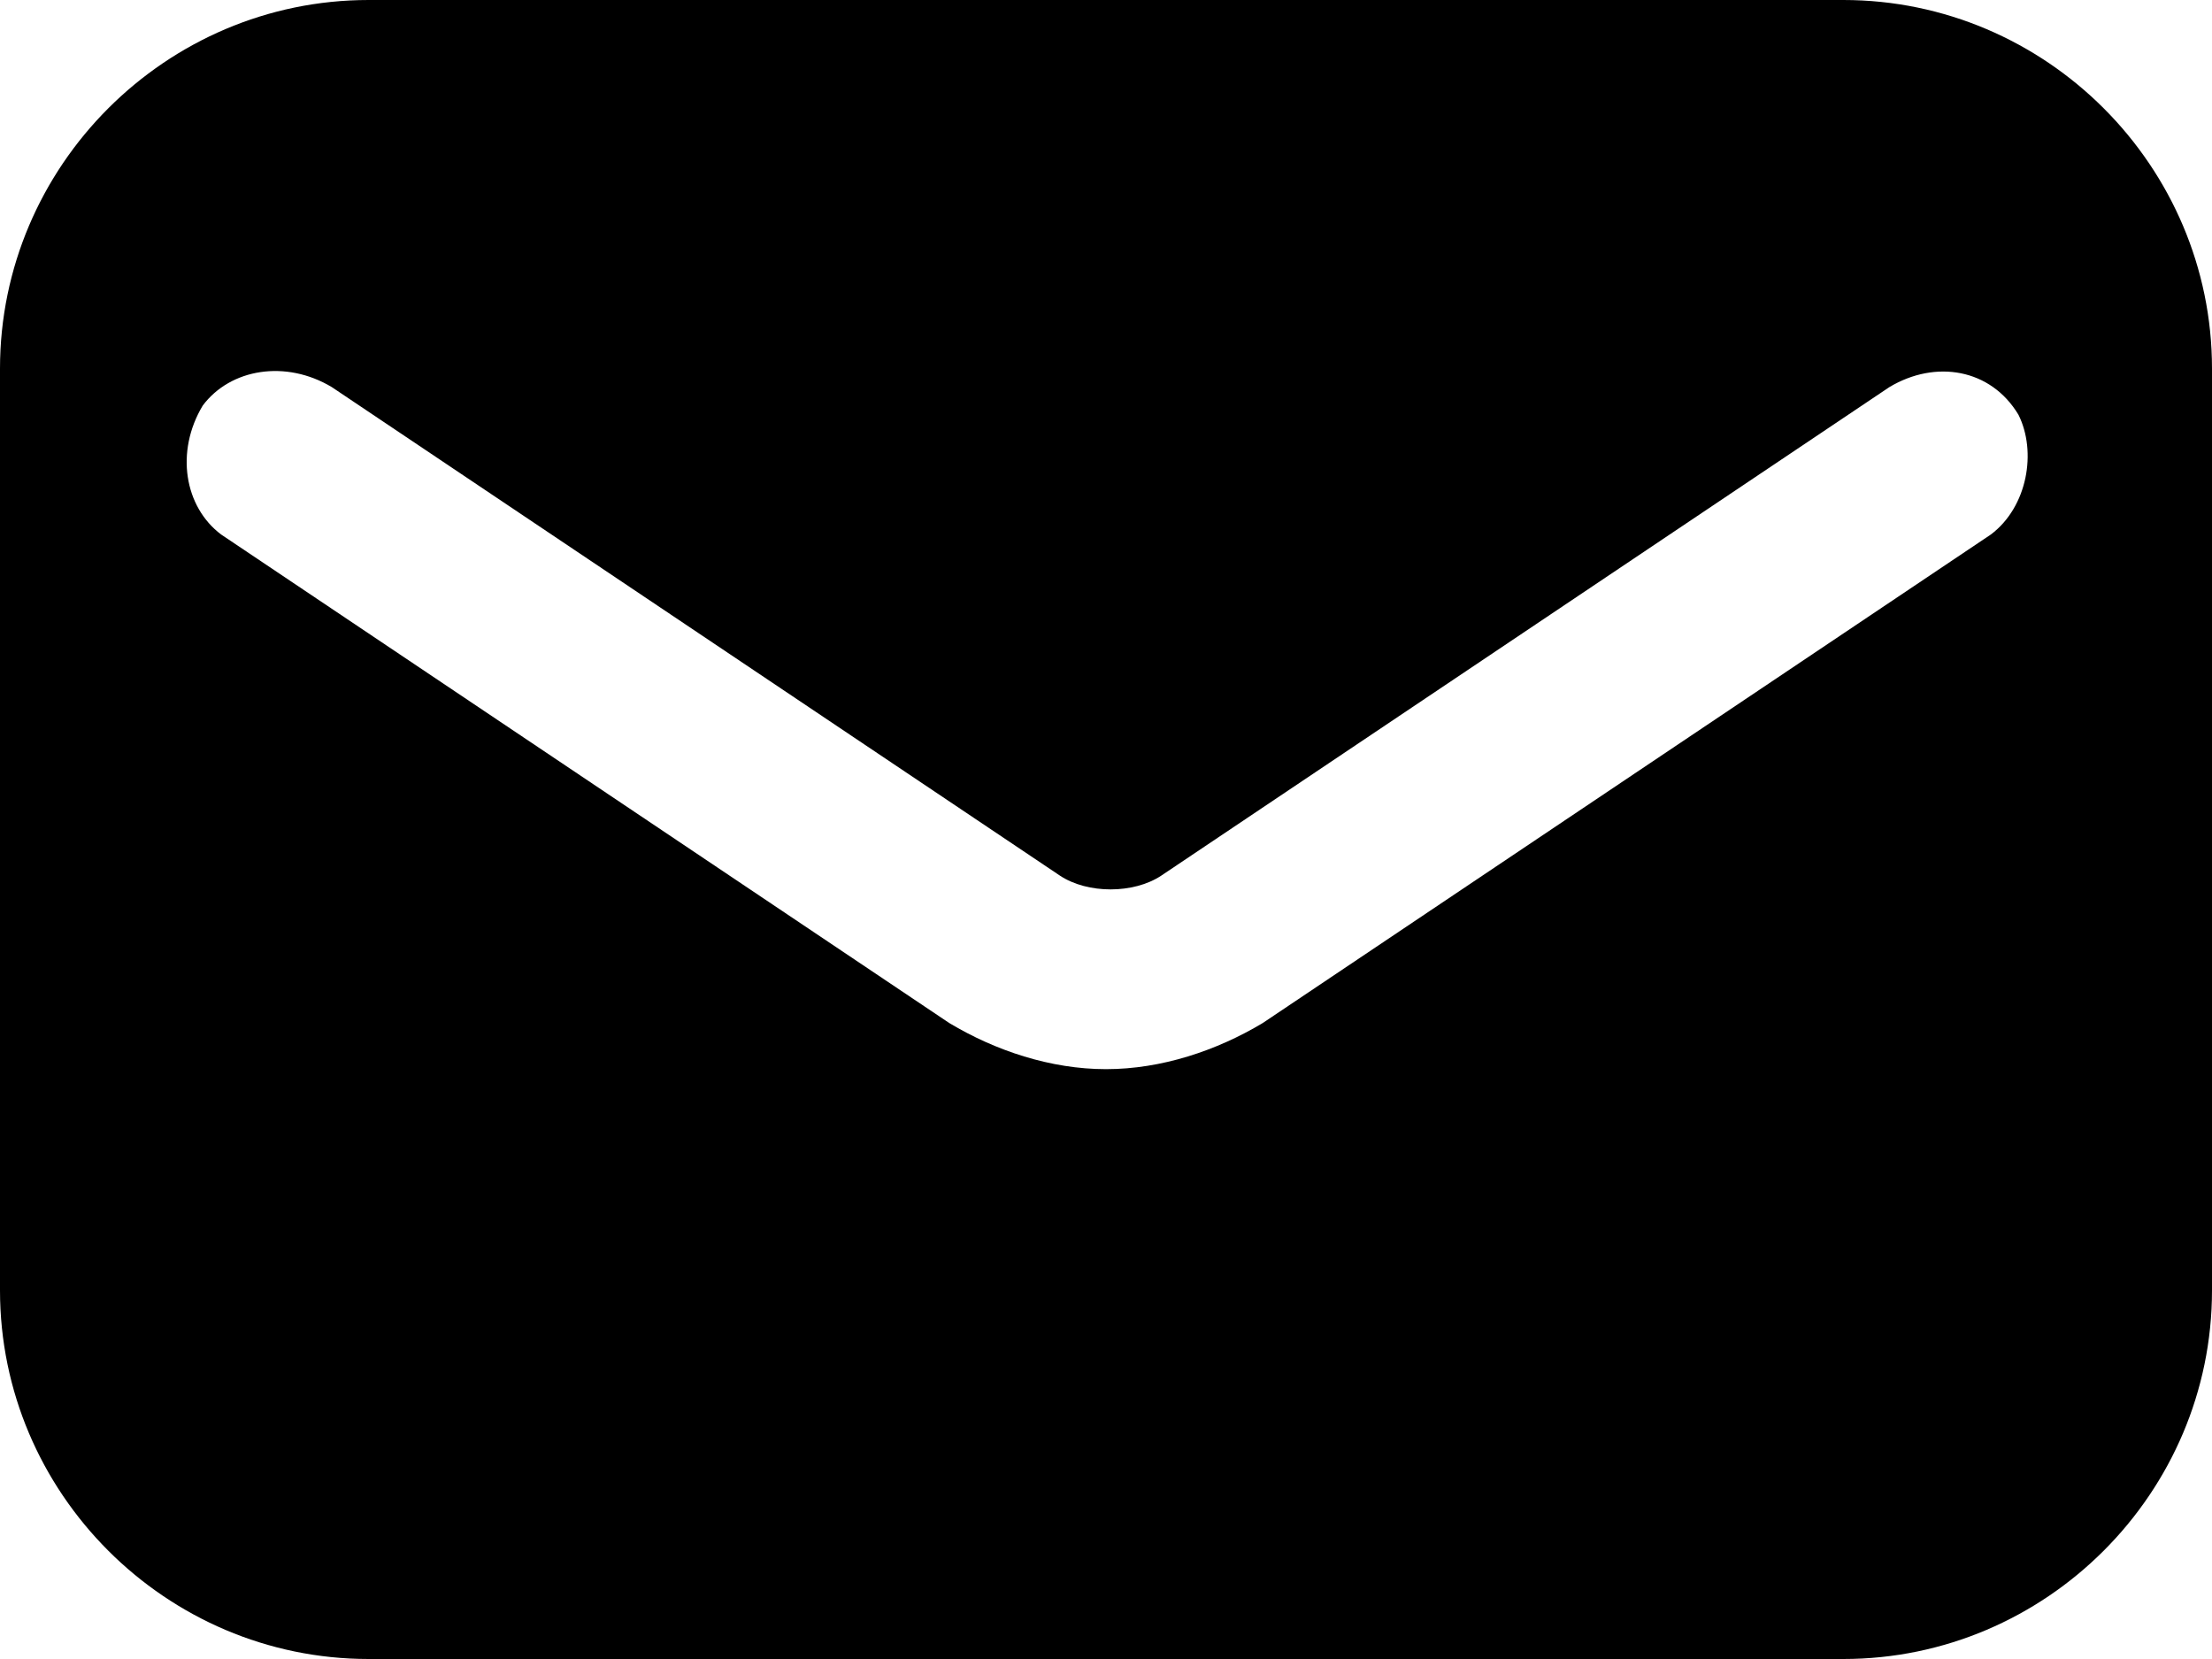 <svg width="32" height="24" fill="none" xmlns="http://www.w3.org/2000/svg"><g clip-path="url(#a)"><path d="M26.667 0H5.333C2.4 0 0 2.4 0 5.333v13.334C0 21.6 2.4 24 5.333 24h21.334C29.6 24 32 21.6 32 18.667V5.333C32 2.4 29.6 0 26.667 0ZM28.8 7.733 18.267 14.8c-.667.4-1.467.667-2.267.667-.8 0-1.6-.267-2.267-.667L3.2 7.733c-.533-.4-.667-1.2-.267-1.866.4-.534 1.2-.667 1.867-.267l10.533 7.067c.4.266 1.067.266 1.467 0L27.333 5.6C28 5.2 28.8 5.333 29.2 6c.267.533.133 1.333-.4 1.733Z" fill="#000"/></g><defs><clipPath id="a"><path fill="#fff" d="M0 0h32v24H0z"/></clipPath></defs></svg>